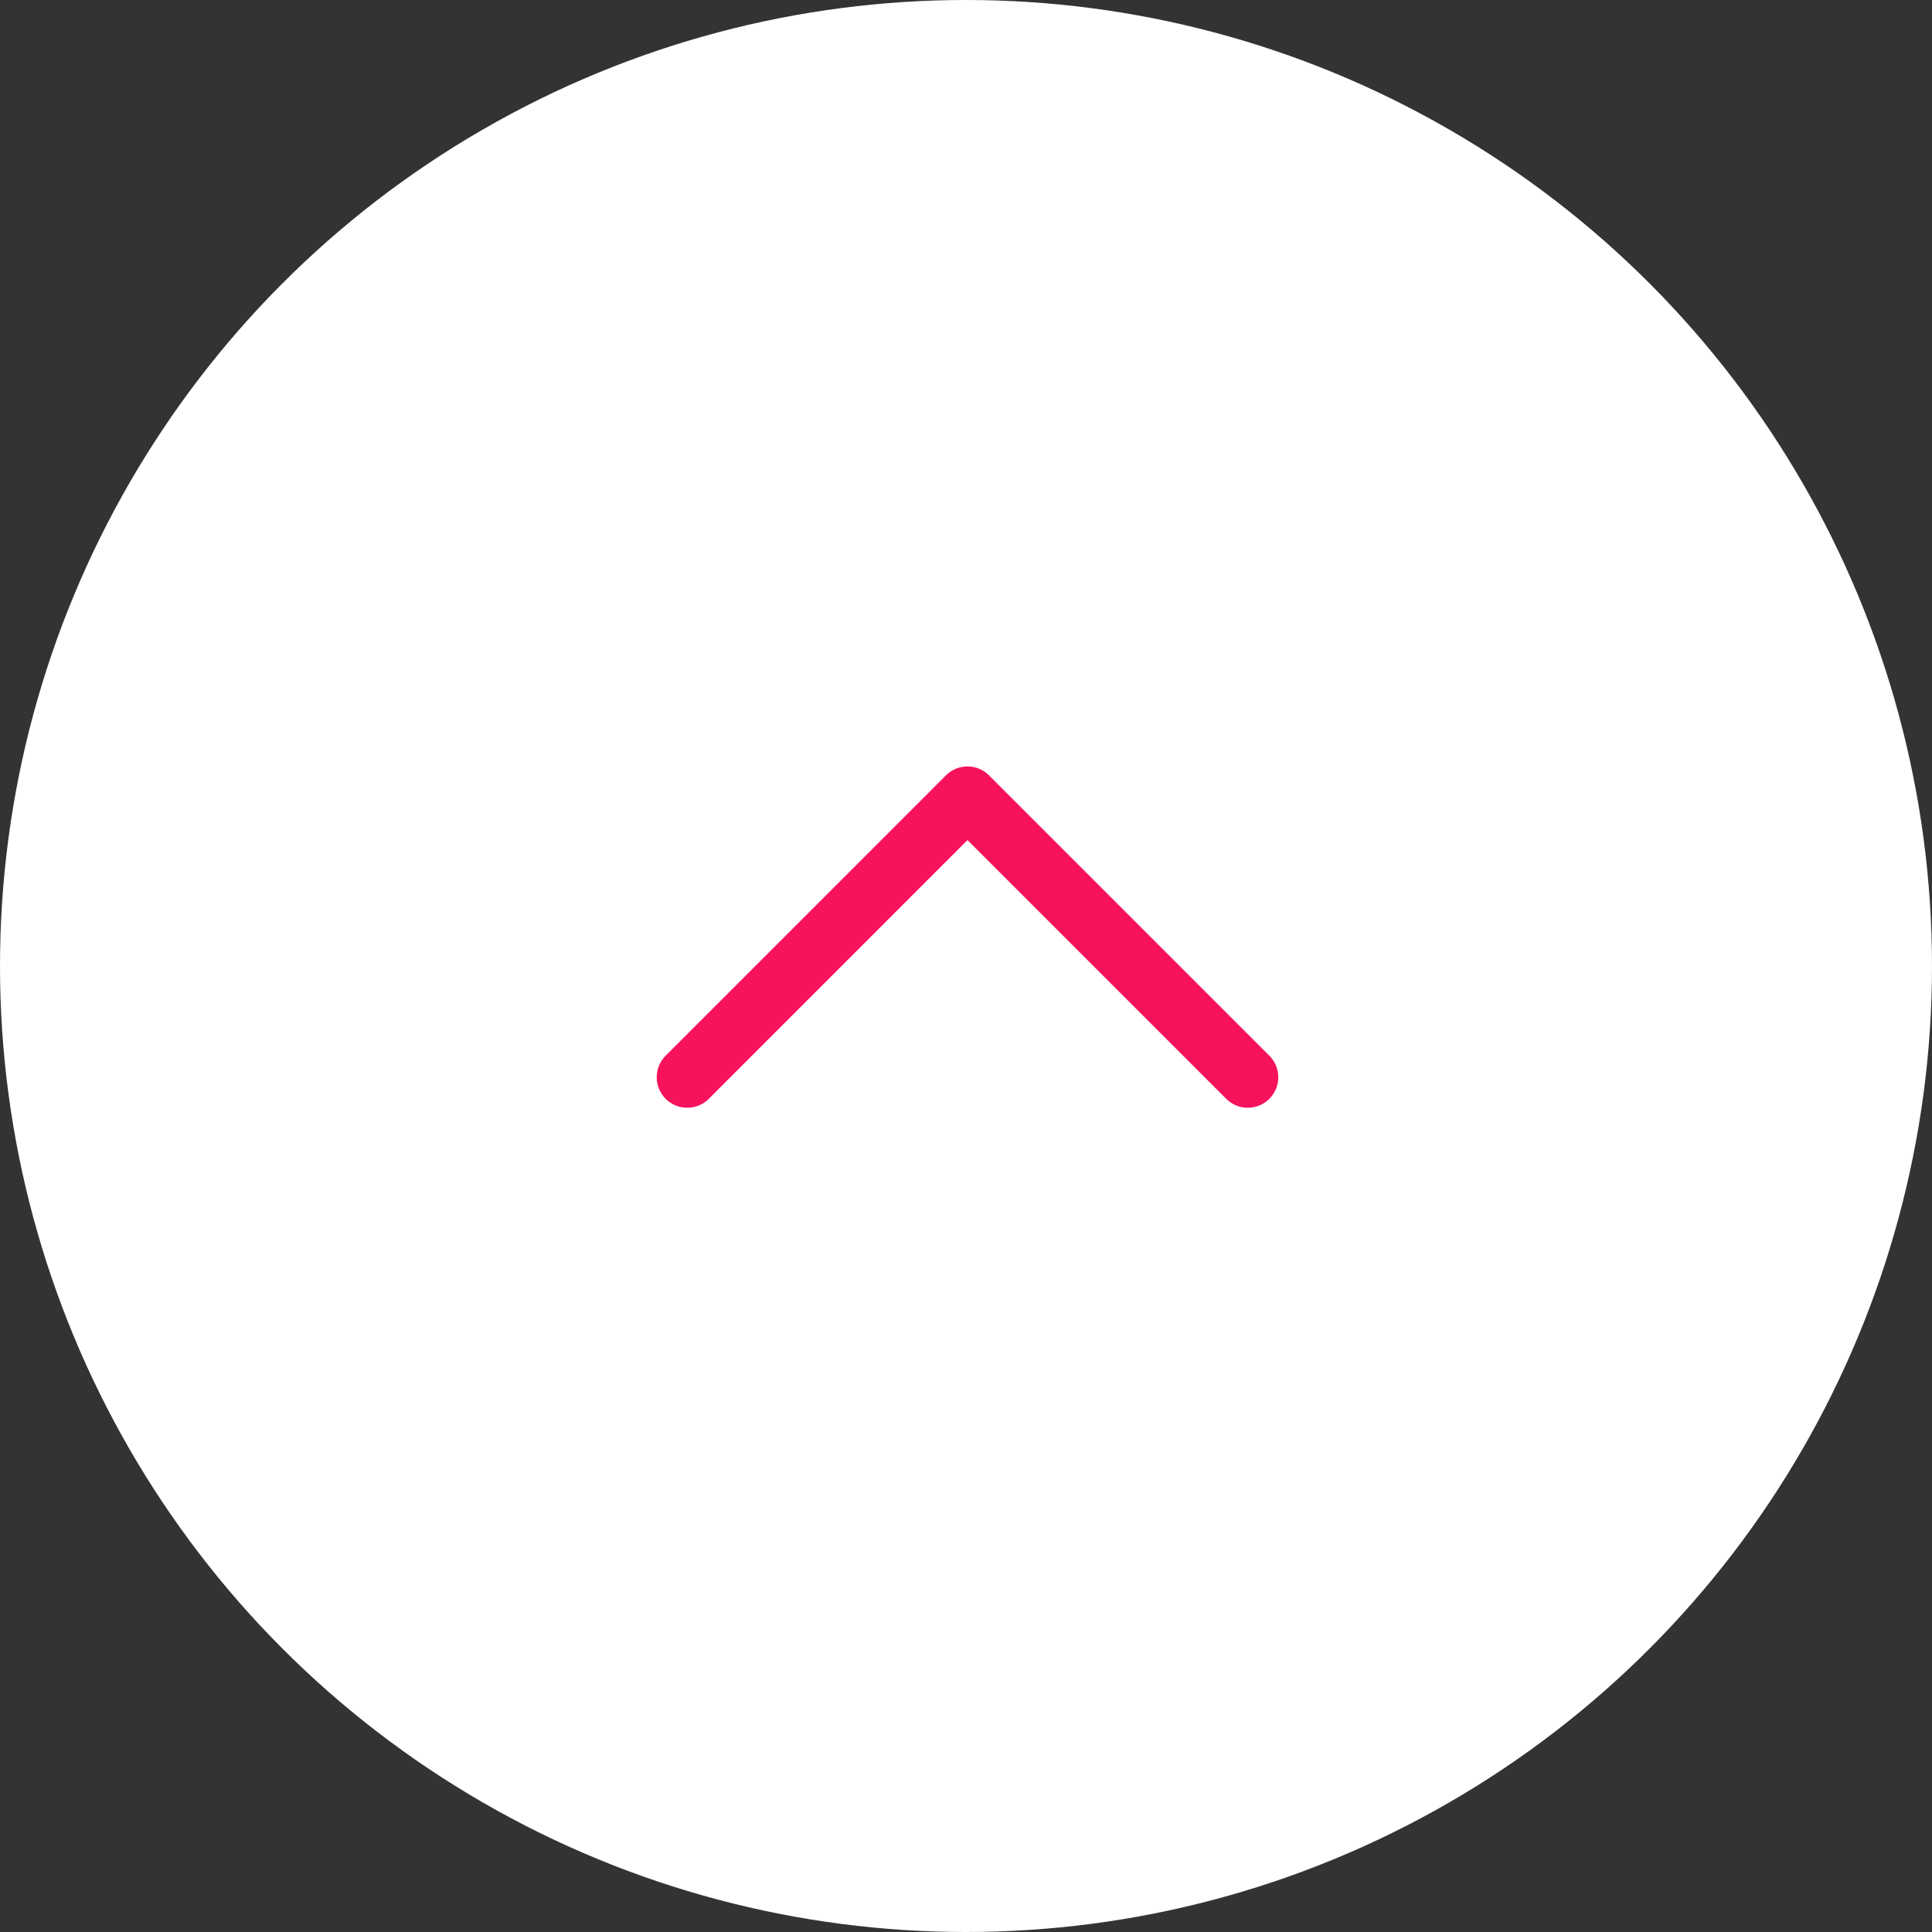 <?xml version="1.0" encoding="UTF-8"?> <svg xmlns="http://www.w3.org/2000/svg" width="38" height="38" viewBox="0 0 38 38" fill="none"><rect x="0" y="0" width="38" height="38" fill="#333333" stroke="none"/> <circle cx="19" cy="19" r="19" fill="white"></circle> <path d="M24.542 21.188L19.029 15.675L13.517 21.188" stroke="#F7125C" stroke-width="1.2" stroke-linecap="round" stroke-linejoin="round"></path> </svg> 